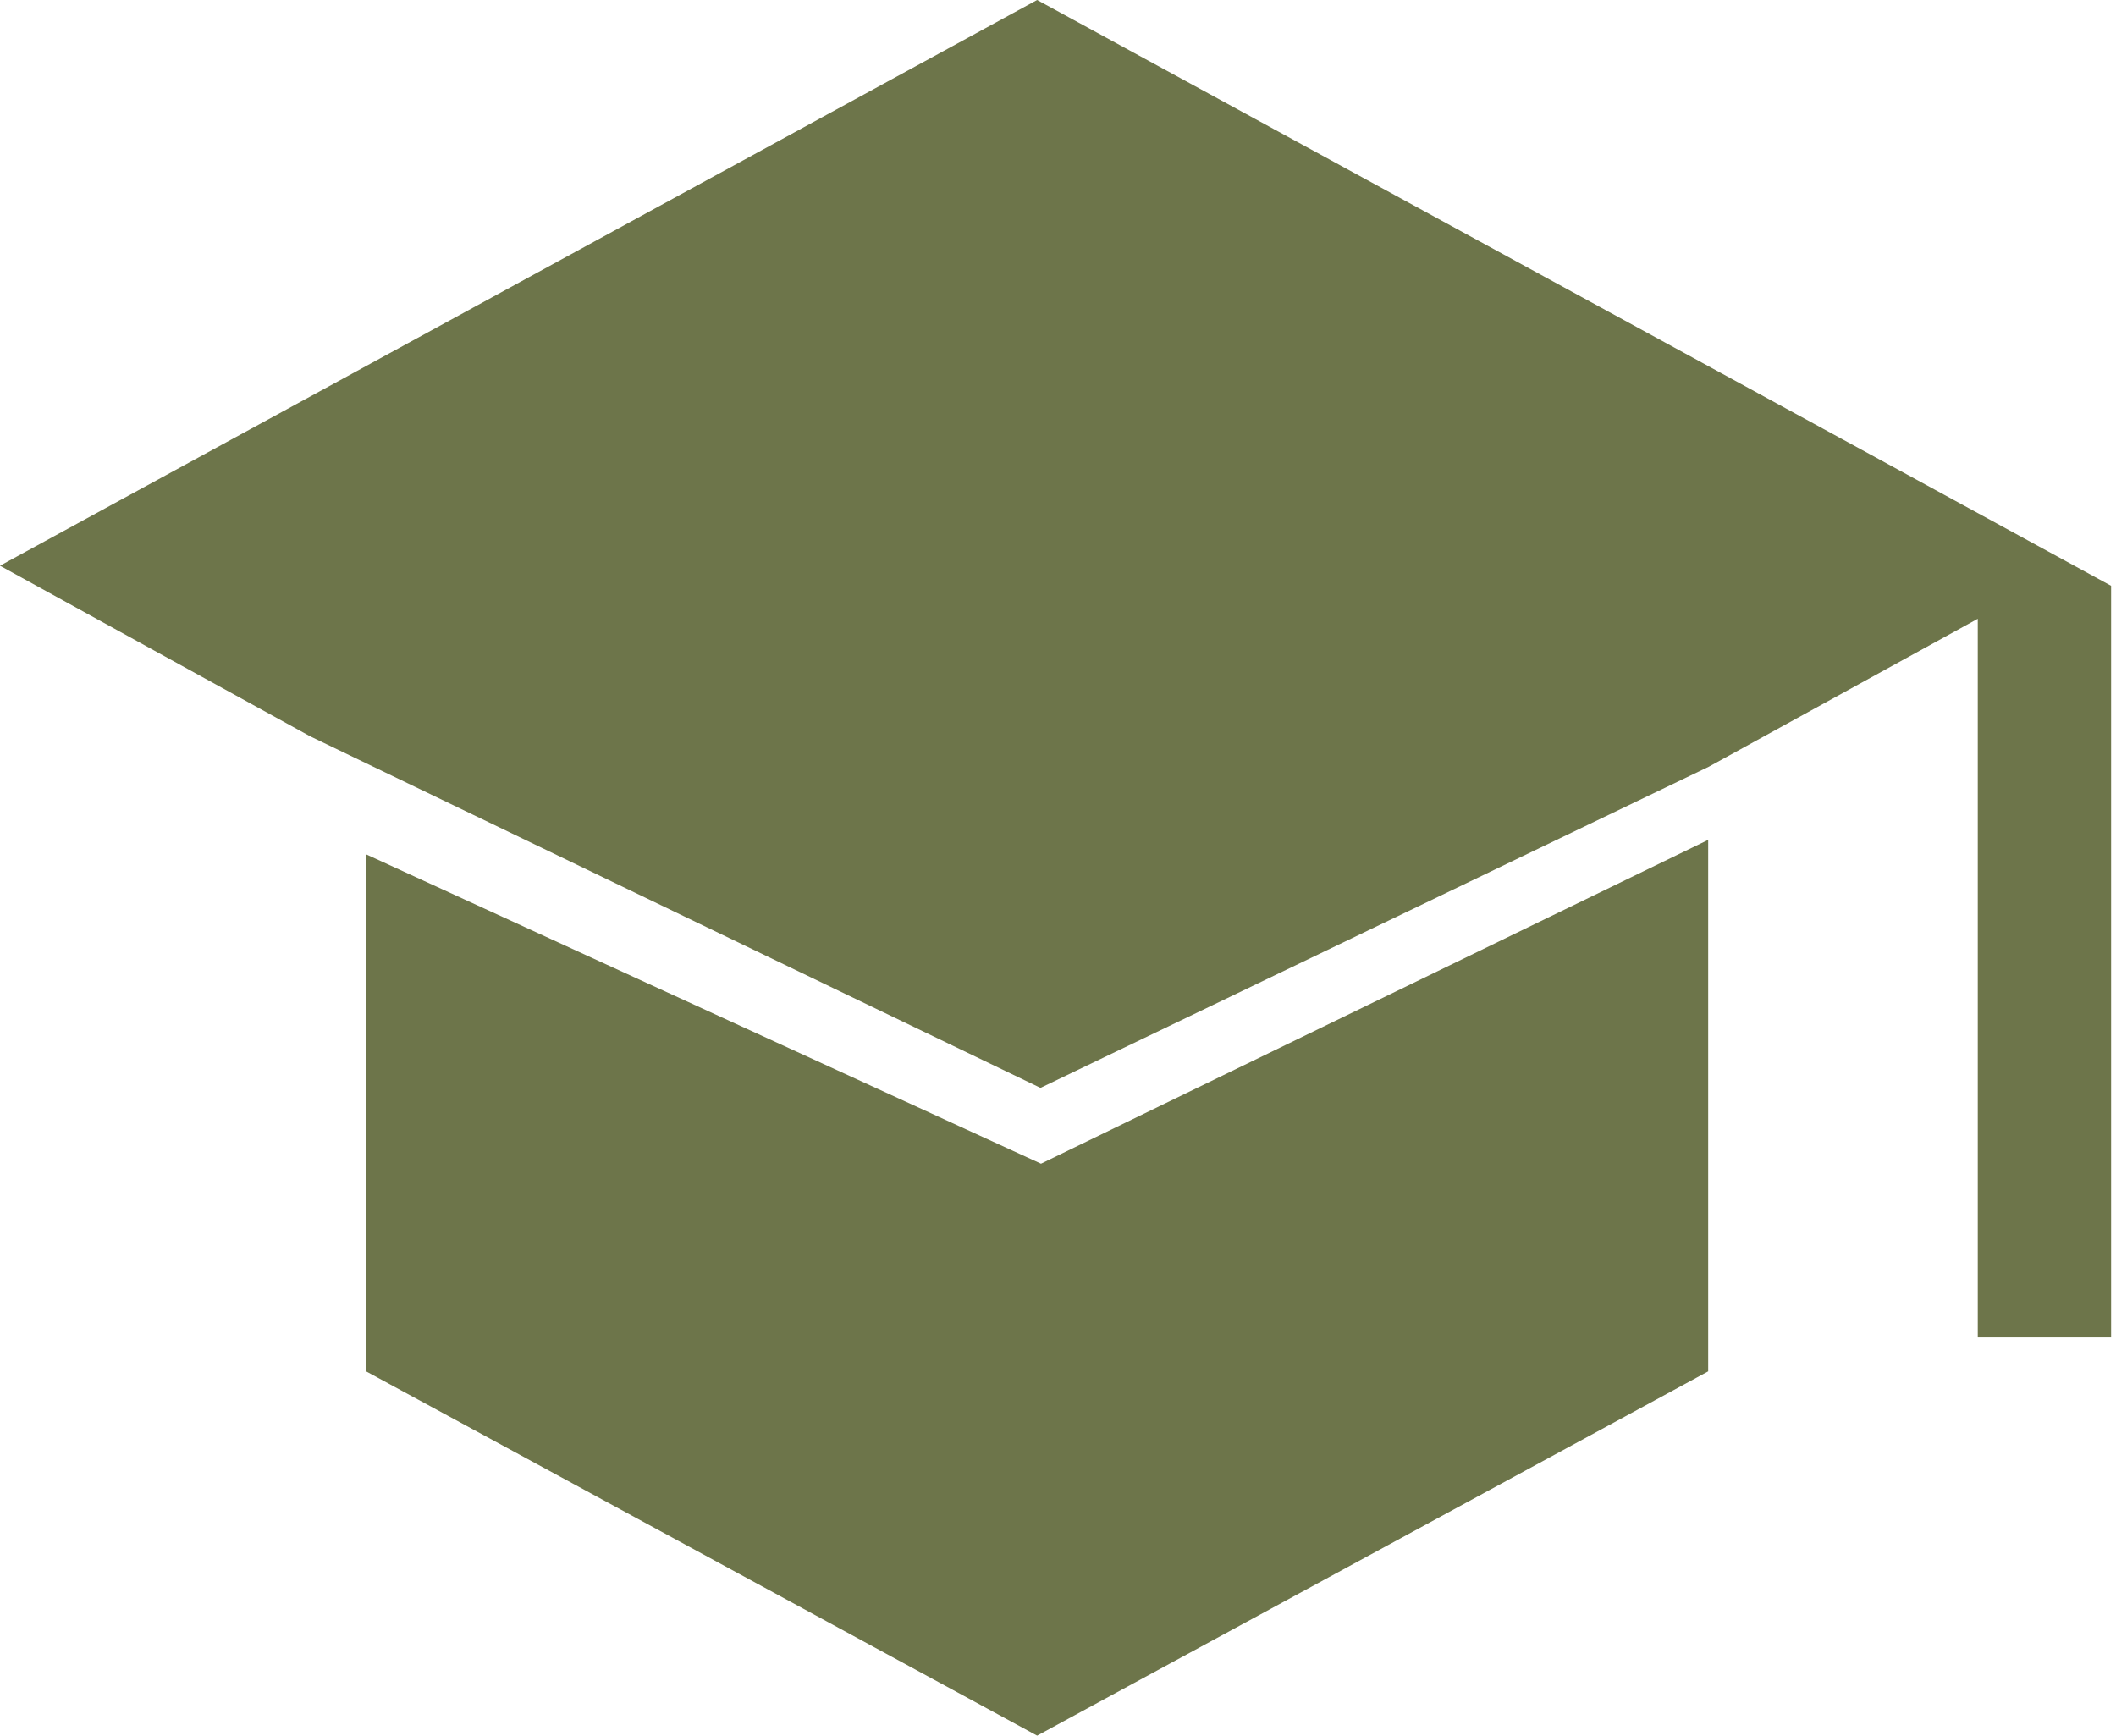 <?xml version="1.0" encoding="UTF-8"?> <svg xmlns="http://www.w3.org/2000/svg" width="89" height="73" viewBox="0 0 89 73" fill="none"><path d="M71.866 32.252L43.763 45.756L13.047 30.97L0 23.794L43.622 0L88.794 24.639V56.251H83.186V26.026L71.866 32.252Z" fill="#6D754A"></path><path d="M71.847 35.325L43.785 48.944L15.398 35.933V57.678L43.622 73L71.847 57.678V35.325Z" fill="#6D754A"></path></svg> 